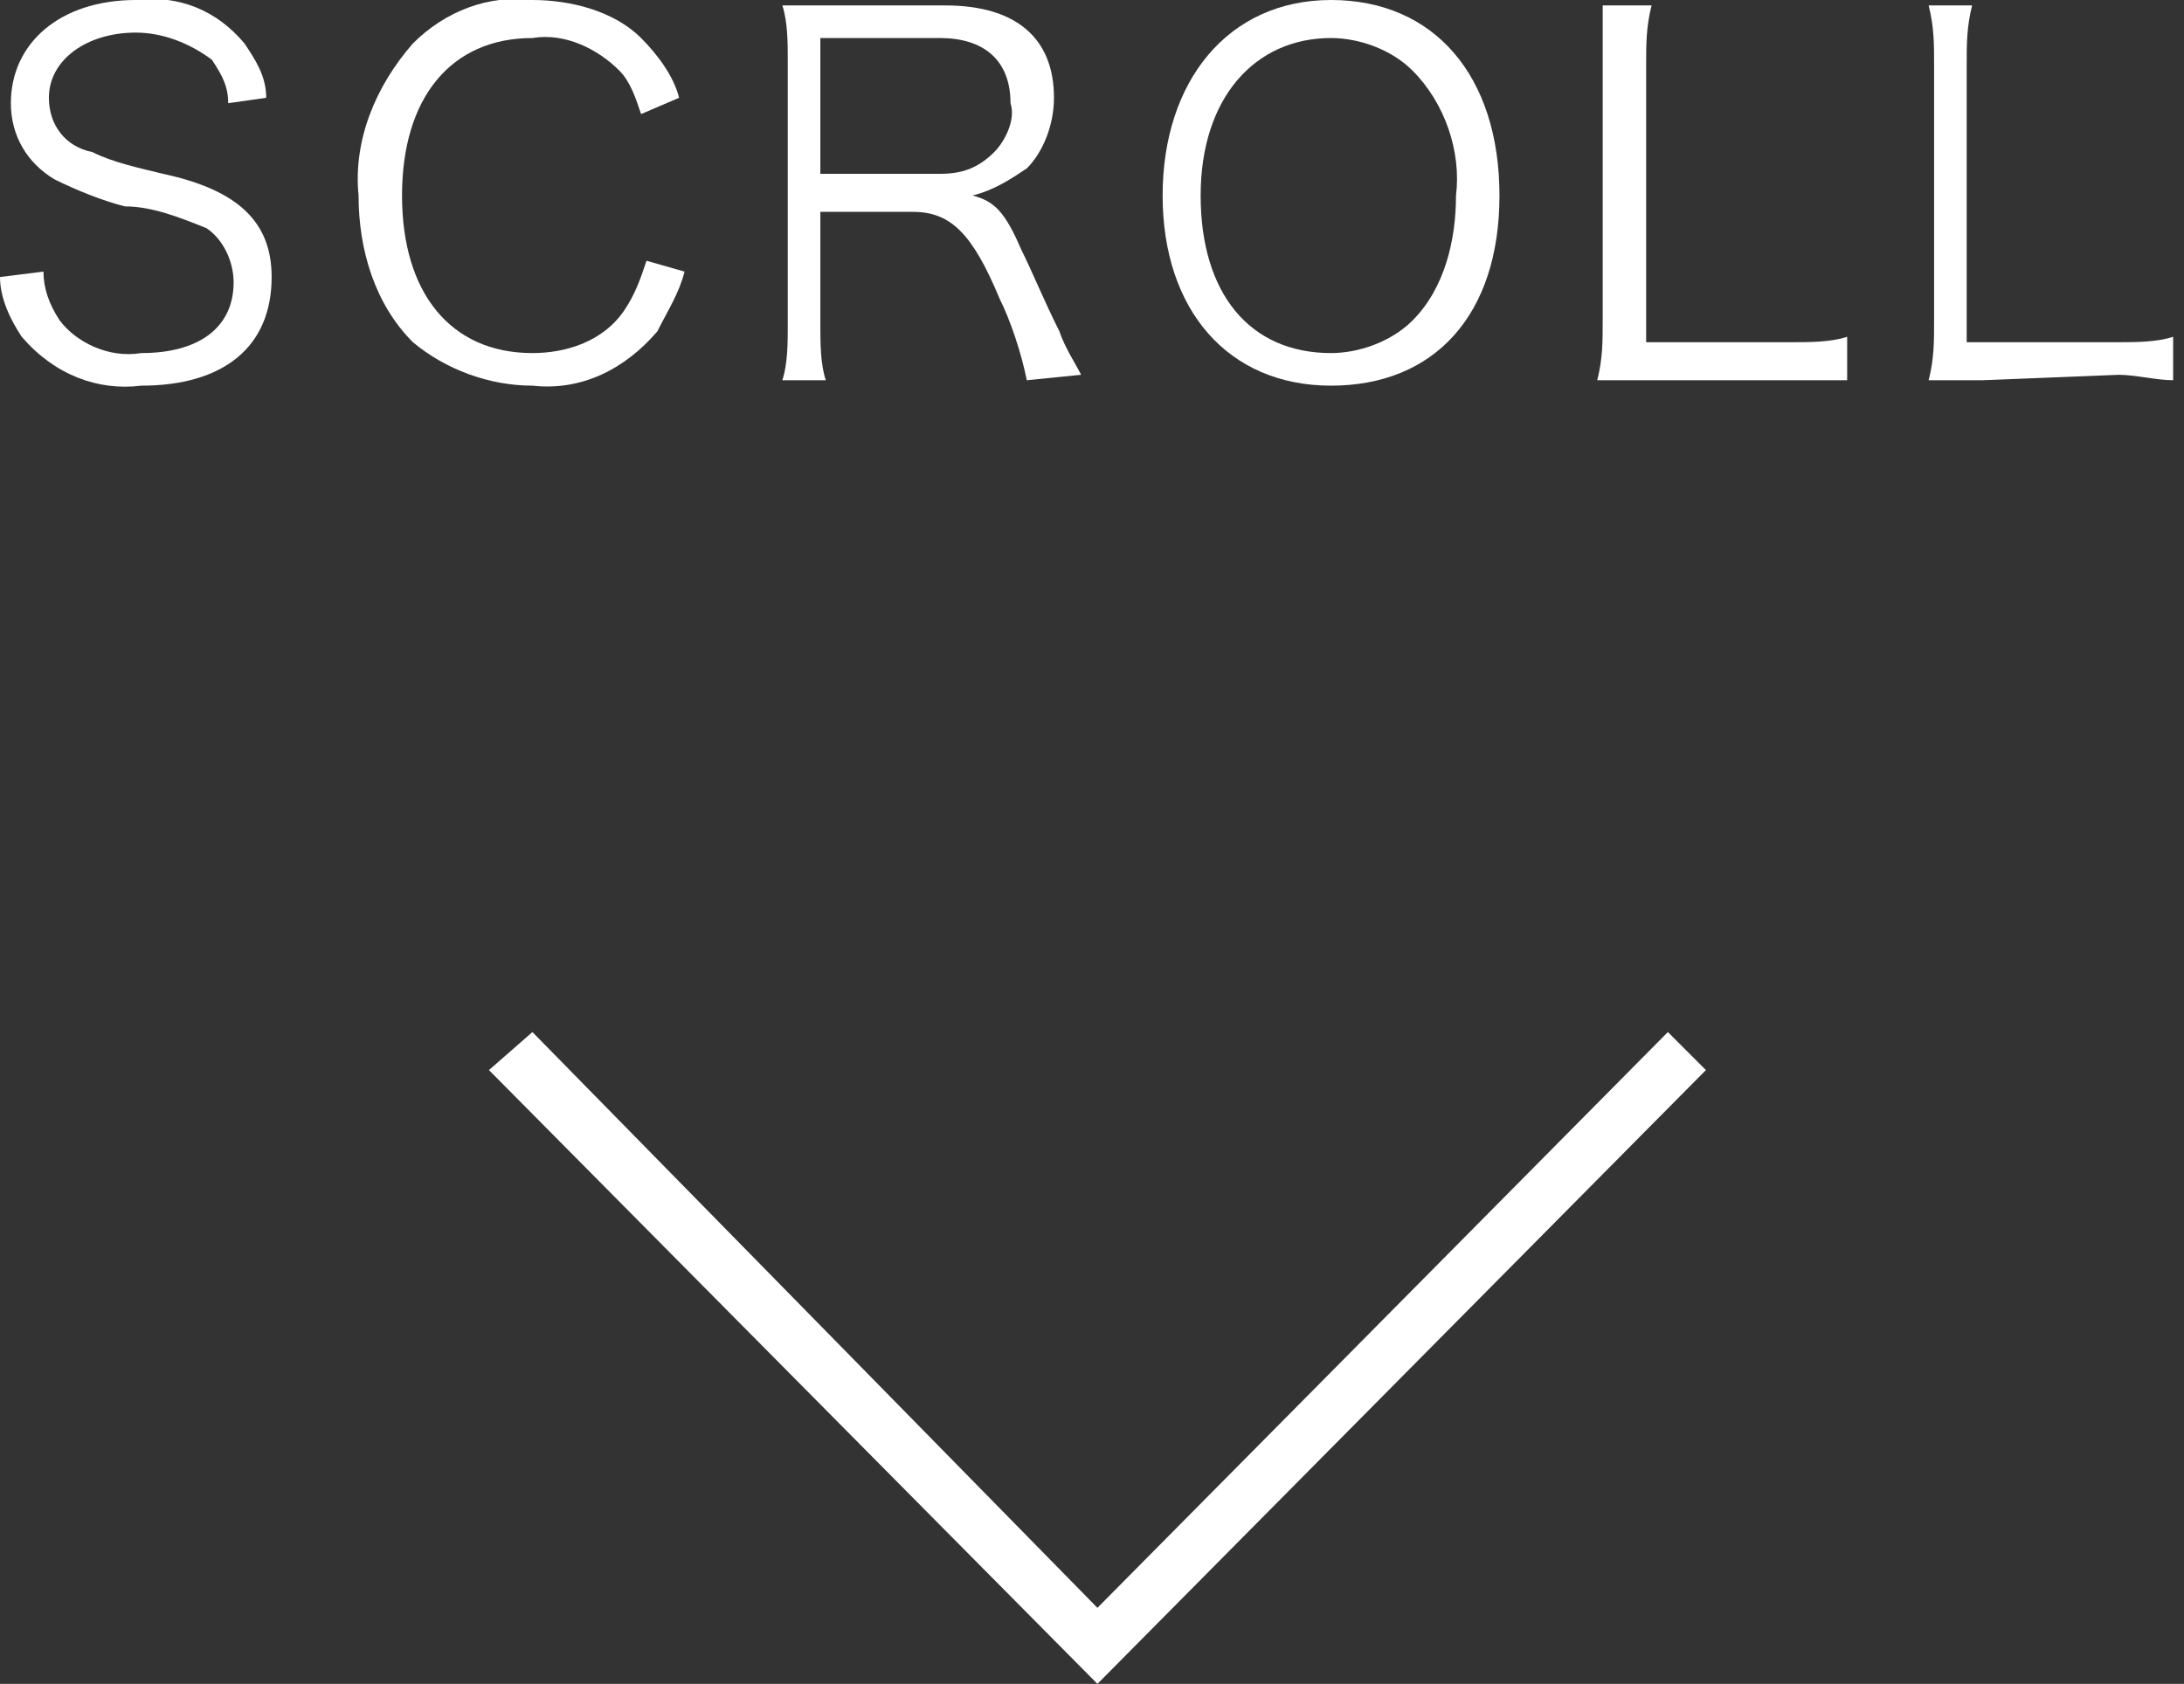<?xml version="1.0" encoding="utf-8"?>
<!-- Generator: Adobe Illustrator 27.0.1, SVG Export Plug-In . SVG Version: 6.00 Build 0)  -->
<svg version="1.1" id="レイヤー_1" xmlns="http://www.w3.org/2000/svg" xmlns:xlink="http://www.w3.org/1999/xlink" x="0px"
	 y="0px" viewBox="0 0 40.2 31" style="enable-background:new 0 0 40.2 31;" xml:space="preserve">
<rect x="0" y="0" width="40.2" height="31" fill="#333333" stroke="none"/>
<style type="text/css">
	.st0{fill:#FFFFFF;}
</style>
<path class="st0" d="M4.2,1.9c0-0.3-0.1-0.5-0.3-0.8C3.5,0.8,3,0.6,2.5,0.6c-0.9,0-1.6,0.5-1.6,1.2c0,0.5,0.3,0.9,0.8,1
	C2.1,3,2.6,3.1,3,3.2c1.4,0.3,2,0.9,2,1.9c0,1.3-0.9,2-2.4,2C1.8,7.2,1,6.9,0.4,6.2C0.2,5.9,0,5.5,0,5.1L0.8,5
	c0,0.3,0.1,0.6,0.3,0.9C1.4,6.3,2,6.6,2.6,6.5c1.1,0,1.7-0.5,1.7-1.3c0-0.4-0.2-0.8-0.5-1c-0.5-0.2-1-0.4-1.5-0.4
	C1.9,3.7,1.4,3.5,1,3.3C0.5,3,0.2,2.5,0.2,1.9C0.2,0.8,1.1,0,2.5,0c0.8-0.1,1.5,0.2,2,0.8c0.2,0.3,0.4,0.6,0.4,1L4.2,1.9z"/>
<path class="st0" d="M11.8,2.1c-0.1-0.3-0.2-0.6-0.4-0.8c-0.4-0.4-1-0.7-1.6-0.6c-1.5,0-2.4,1.1-2.4,2.9s0.9,2.9,2.4,2.9
	c0.6,0,1.3-0.2,1.7-0.8c0.2-0.3,0.3-0.6,0.4-0.9L12.6,5c-0.1,0.4-0.3,0.7-0.5,1.1c-0.6,0.7-1.4,1.1-2.3,1C9,7.1,8.2,6.8,7.6,6.3
	c-0.7-0.7-1-1.7-1-2.7c-0.1-1,0.3-2,1-2.8C8.2,0.2,9-0.1,9.8,0c0.7,0,1.5,0.2,2,0.7c0.3,0.3,0.6,0.7,0.7,1.1L11.8,2.1z"/>
<path class="st0" d="M18.9,7c-0.1-0.5-0.3-1.1-0.5-1.5c-0.5-1.2-0.9-1.6-1.6-1.6h-1.7V6c0,0.3,0,0.7,0.1,1h-0.8
	c0.1-0.3,0.1-0.7,0.1-1V1.1c0-0.3,0-0.7-0.1-1c0.3,0,0.6,0,1,0h2c1.3,0,2,0.6,2,1.7c0,0.5-0.2,1-0.5,1.3c-0.3,0.2-0.6,0.4-1,0.5
	c0.4,0.1,0.6,0.3,0.9,1c0.2,0.4,0.4,0.9,0.7,1.5c0.1,0.3,0.3,0.6,0.4,0.8L18.9,7z M17.3,3.2c0.4,0,0.7-0.1,1-0.4
	c0.2-0.2,0.4-0.6,0.3-0.9c0-0.8-0.5-1.2-1.3-1.2h-2.2v2.5H17.3z"/>
<path class="st0" d="M27.6,3.6c0,2.2-1.2,3.5-3.1,3.5s-3.1-1.4-3.1-3.5S22.6,0,24.5,0S27.6,1.4,27.6,3.6z M26,5.9
	c0.6-0.6,0.8-1.5,0.8-2.3c0.1-0.8-0.2-1.7-0.8-2.3c-0.4-0.4-1-0.6-1.5-0.6c-1.4,0-2.4,1.1-2.4,2.9s0.9,2.9,2.4,2.9
	C25,6.5,25.6,6.3,26,5.9z"/>
<path class="st0" d="M30.4,7h-1c0.1-0.4,0.1-0.7,0.1-1.1V1.2c0-0.4,0-0.7,0-1.1h0.9c-0.1,0.4-0.1,0.7-0.1,1.1v5.1H33
	c0.3,0,0.7,0,1-0.1V7c-0.3,0-0.7,0-1,0H30.4z"/>
<path class="st0" d="M36.5,7h-1c0.1-0.4,0.1-0.7,0.1-1.1V1.2c0-0.4,0-0.7-0.1-1.1h0.8c-0.1,0.4-0.1,0.7-0.1,1.1v5.1h2.8
	c0.3,0,0.7,0,1-0.1V7c-0.3,0-0.7-0.1-1-0.1L36.5,7z"/>
<polygon class="st0" points="20.2,31 9,19.7 9.8,19 20.2,29.6 30.7,19 31.4,19.7 "/>
</svg>
